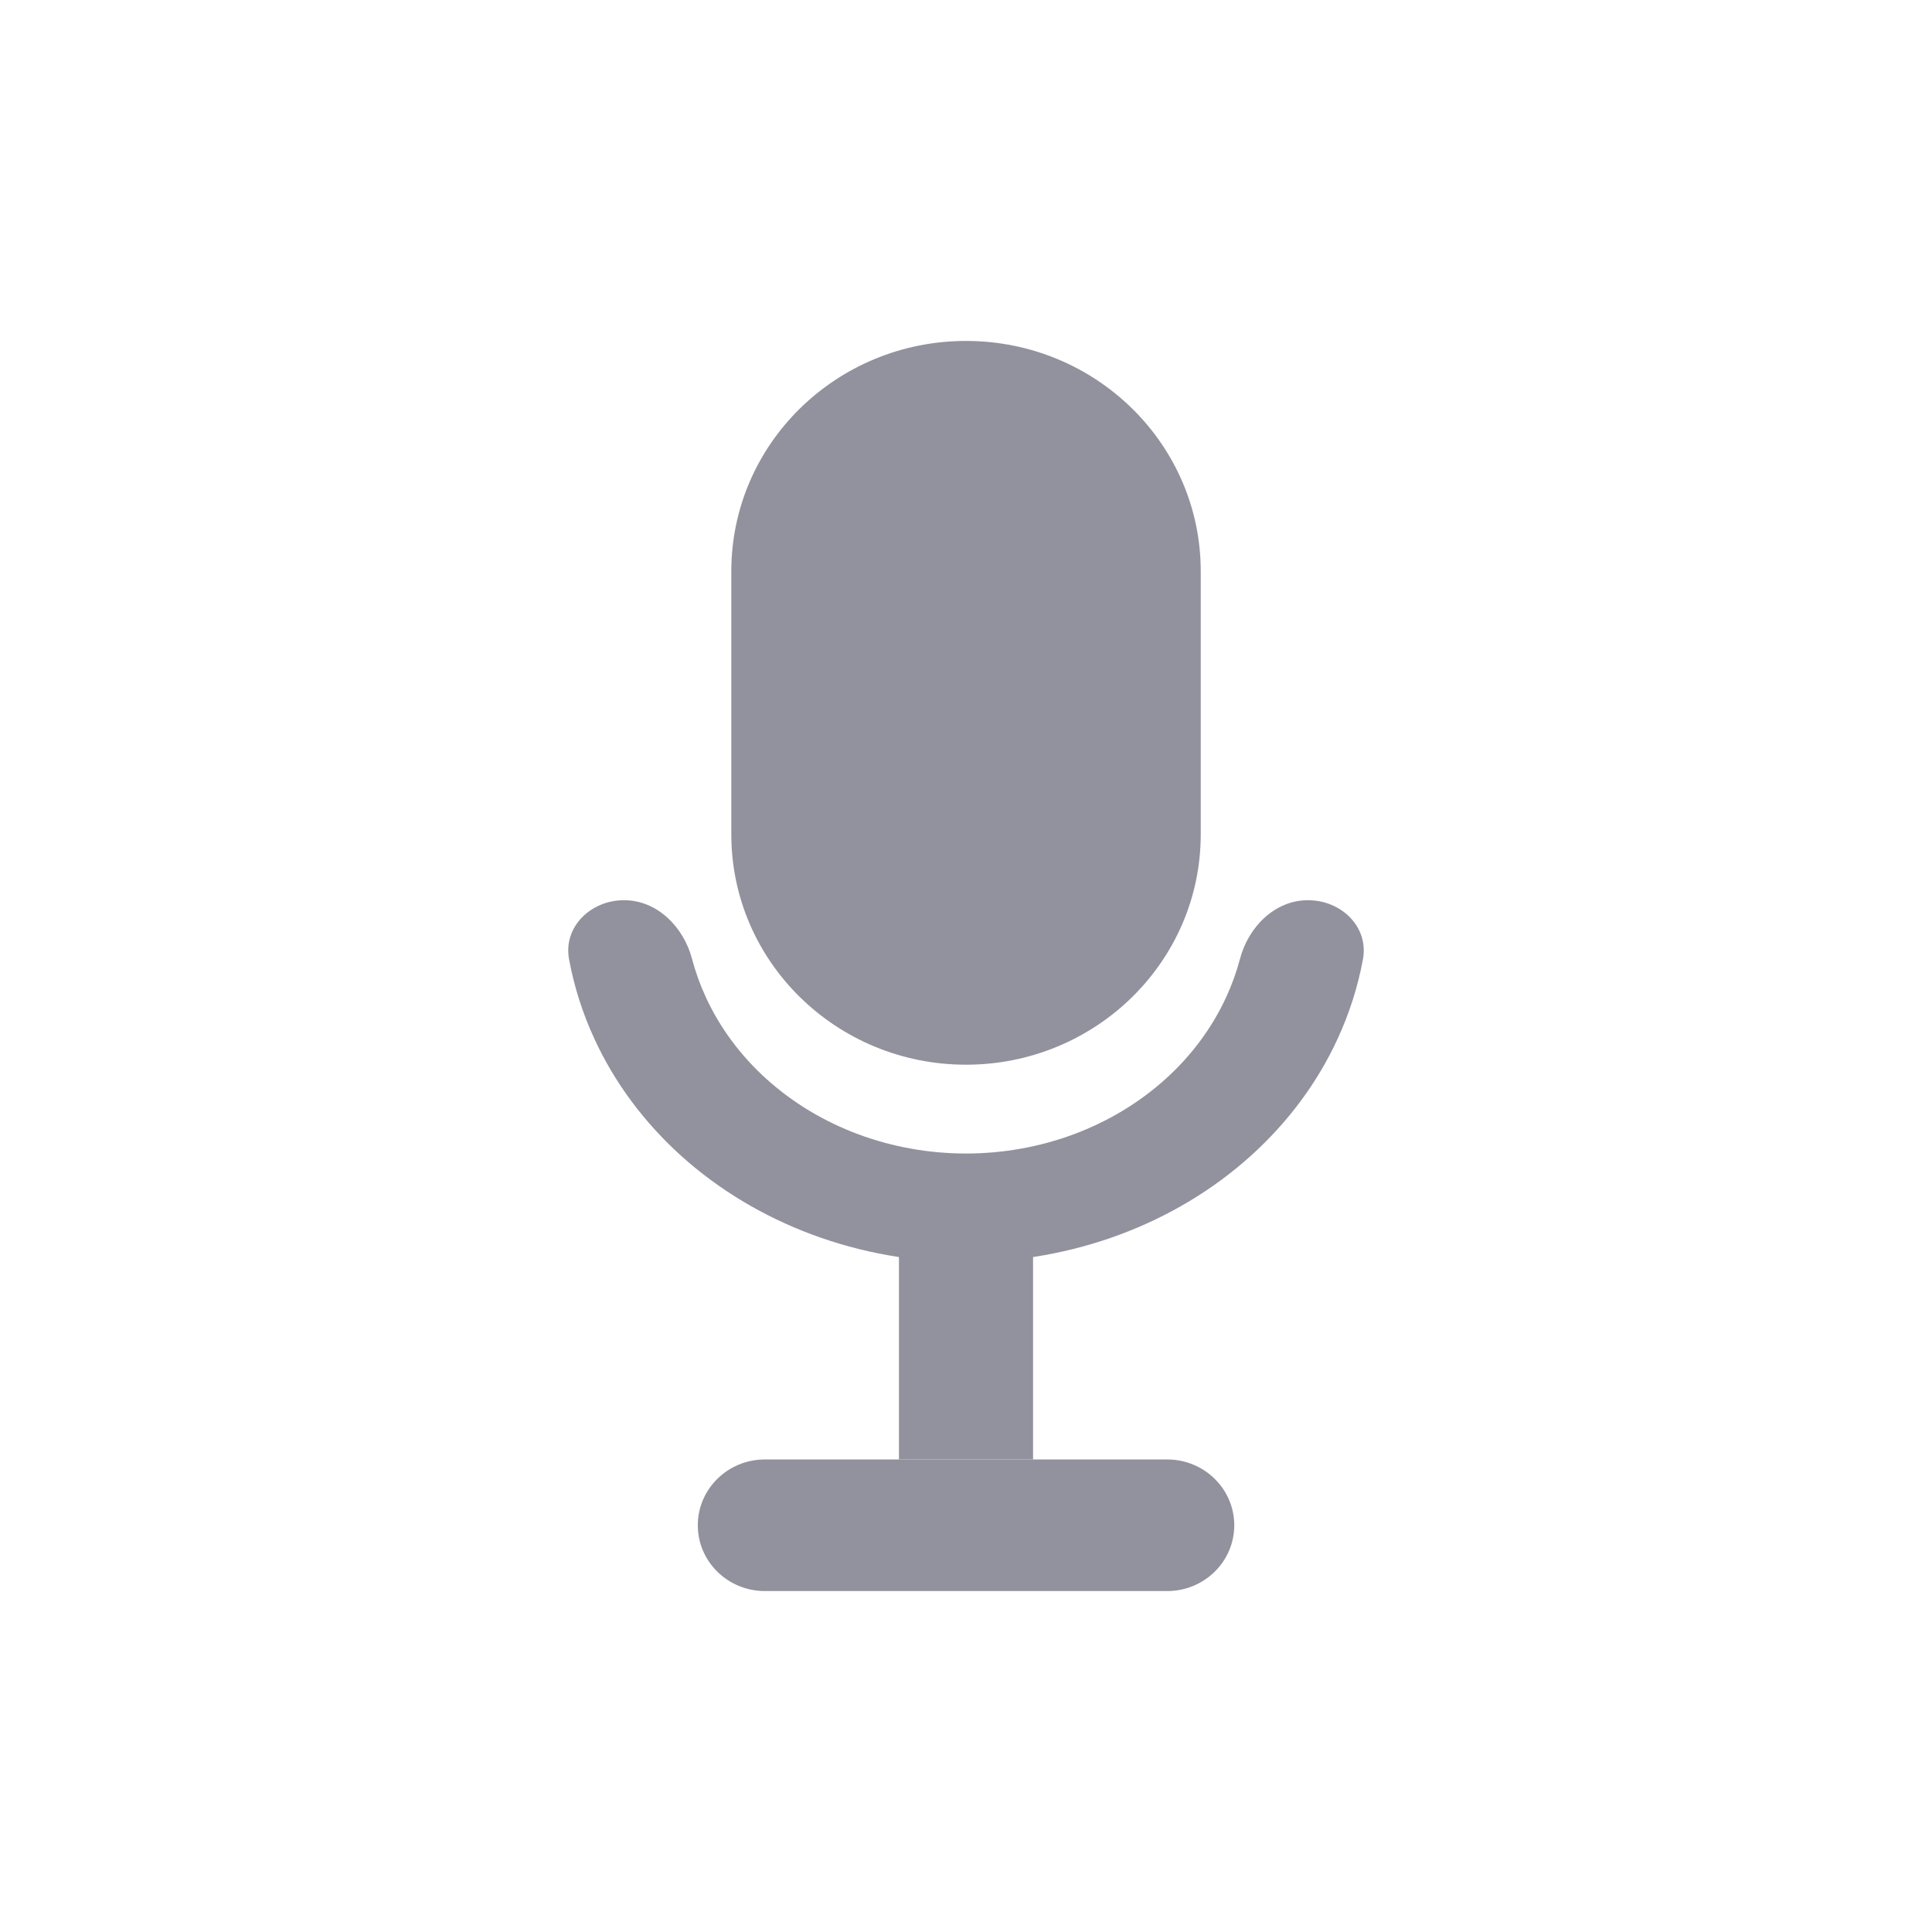 <svg width="34" height="34" viewBox="0 0 34 34" fill="none" xmlns="http://www.w3.org/2000/svg">
<path d="M21.131 10.053C21.131 7.814 19.281 6 17 6C14.719 6 12.87 7.814 12.87 10.053V14.684C12.87 16.922 14.719 18.737 17 18.737C19.281 18.737 21.131 16.922 21.131 14.684V10.053Z" fill="#92929E"/>
<path d="M23.018 15.842C23.605 15.842 24.09 16.312 23.986 16.879C23.898 17.358 23.749 17.828 23.541 18.279C23.186 19.052 22.664 19.754 22.006 20.346C21.349 20.937 20.569 21.406 19.709 21.726C18.85 22.046 17.93 22.211 17 22.211C16.07 22.211 15.149 22.046 14.29 21.726C13.431 21.406 12.651 20.937 11.993 20.346C11.336 19.754 10.814 19.052 10.459 18.279C10.251 17.828 10.102 17.358 10.014 16.879C9.91 16.312 10.395 15.842 10.982 15.842C11.568 15.842 12.031 16.316 12.178 16.873C12.239 17.103 12.32 17.329 12.421 17.548C12.67 18.089 13.035 18.581 13.495 18.994C13.956 19.409 14.502 19.737 15.103 19.961C15.705 20.185 16.349 20.3 17 20.3C17.651 20.3 18.295 20.185 18.897 19.961C19.498 19.737 20.044 19.409 20.505 18.994C20.965 18.581 21.33 18.089 21.579 17.548C21.68 17.329 21.761 17.103 21.822 16.873C21.969 16.316 22.432 15.842 23.018 15.842Z" fill="#92929E"/>
<path d="M18.18 21.053H15.82V25.684H18.18V21.053Z" fill="#92929E"/>
<path d="M20.541 25.684H13.46C12.809 25.684 12.28 26.203 12.28 26.842C12.28 27.482 12.809 28 13.46 28H20.541C21.192 28 21.721 27.482 21.721 26.842C21.721 26.203 21.192 25.684 20.541 25.684Z" fill="#92929E"/>
</svg>
